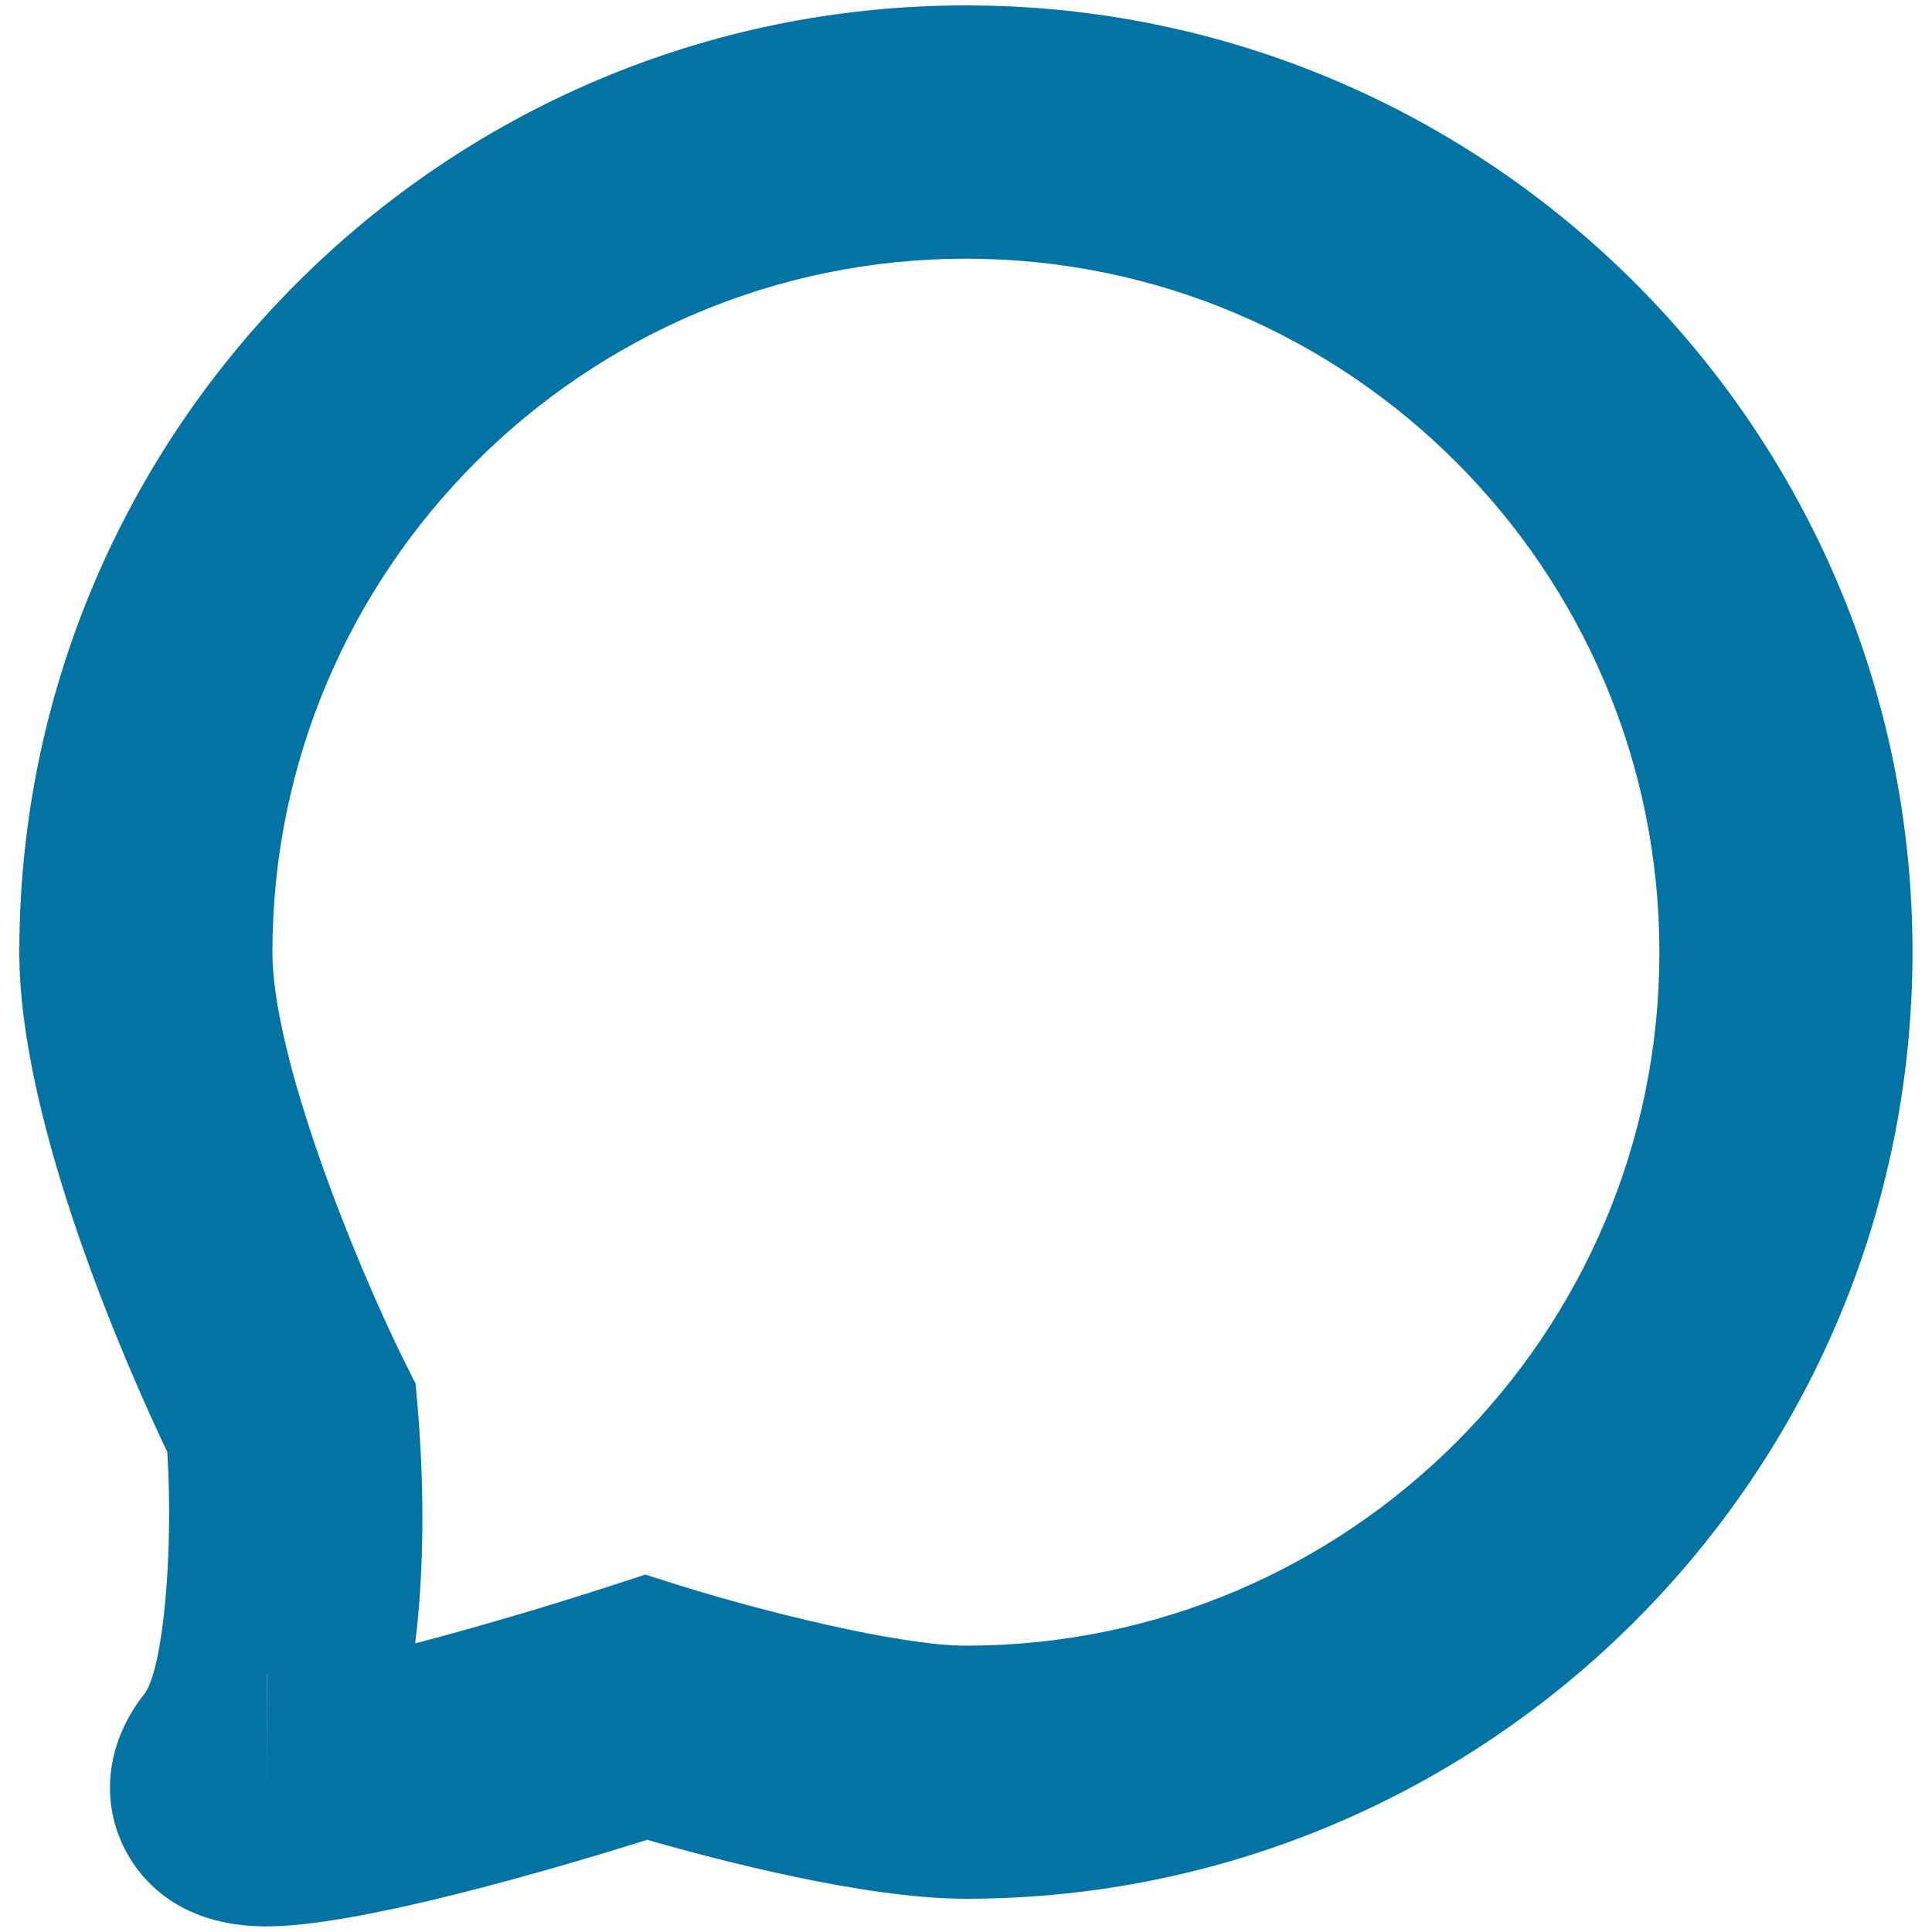 <svg xmlns="http://www.w3.org/2000/svg" viewBox="0 0 1000 1000" style="fill:#0273a2">
<title>Comment Circular Shape SVG icon</title>
<g><path d="M500,2.8c-270.2,0-490,219.8-490,490c0,89.9,57,217.6,76.6,258.8c3.2,52.1-2,110.5-11.5,124.7c-19.3,24.1-23.5,53.7-11.3,79.2c7.5,15.5,27.1,41.6,74.2,41.6c47.6,0,147-29.2,197-44.8c36.7,10.5,112.8,30.5,164.9,30.5c270.2,0,490-219.8,490-490C990,222.6,770.2,2.8,500,2.8z M138.1,931.7l-0.1-65.5c0,0,0.1,0,0.1,0V931.7z M500,851.8c-35.3,0-108.3-18.7-146-30.5l-20-6.3l-19.9,6.5c-31.5,10.2-67.5,20.8-99.2,29.1c6.3-50.7,3.1-100.7,1.3-122.1l-1.1-12.3l-5.5-11c-26.5-53.4-68.6-158.3-68.6-212.3c0-197.9,161-359,359-359c197.9,0,358.9,161,358.9,359C859,690.8,697.9,851.8,500,851.8z"/></g>
</svg>